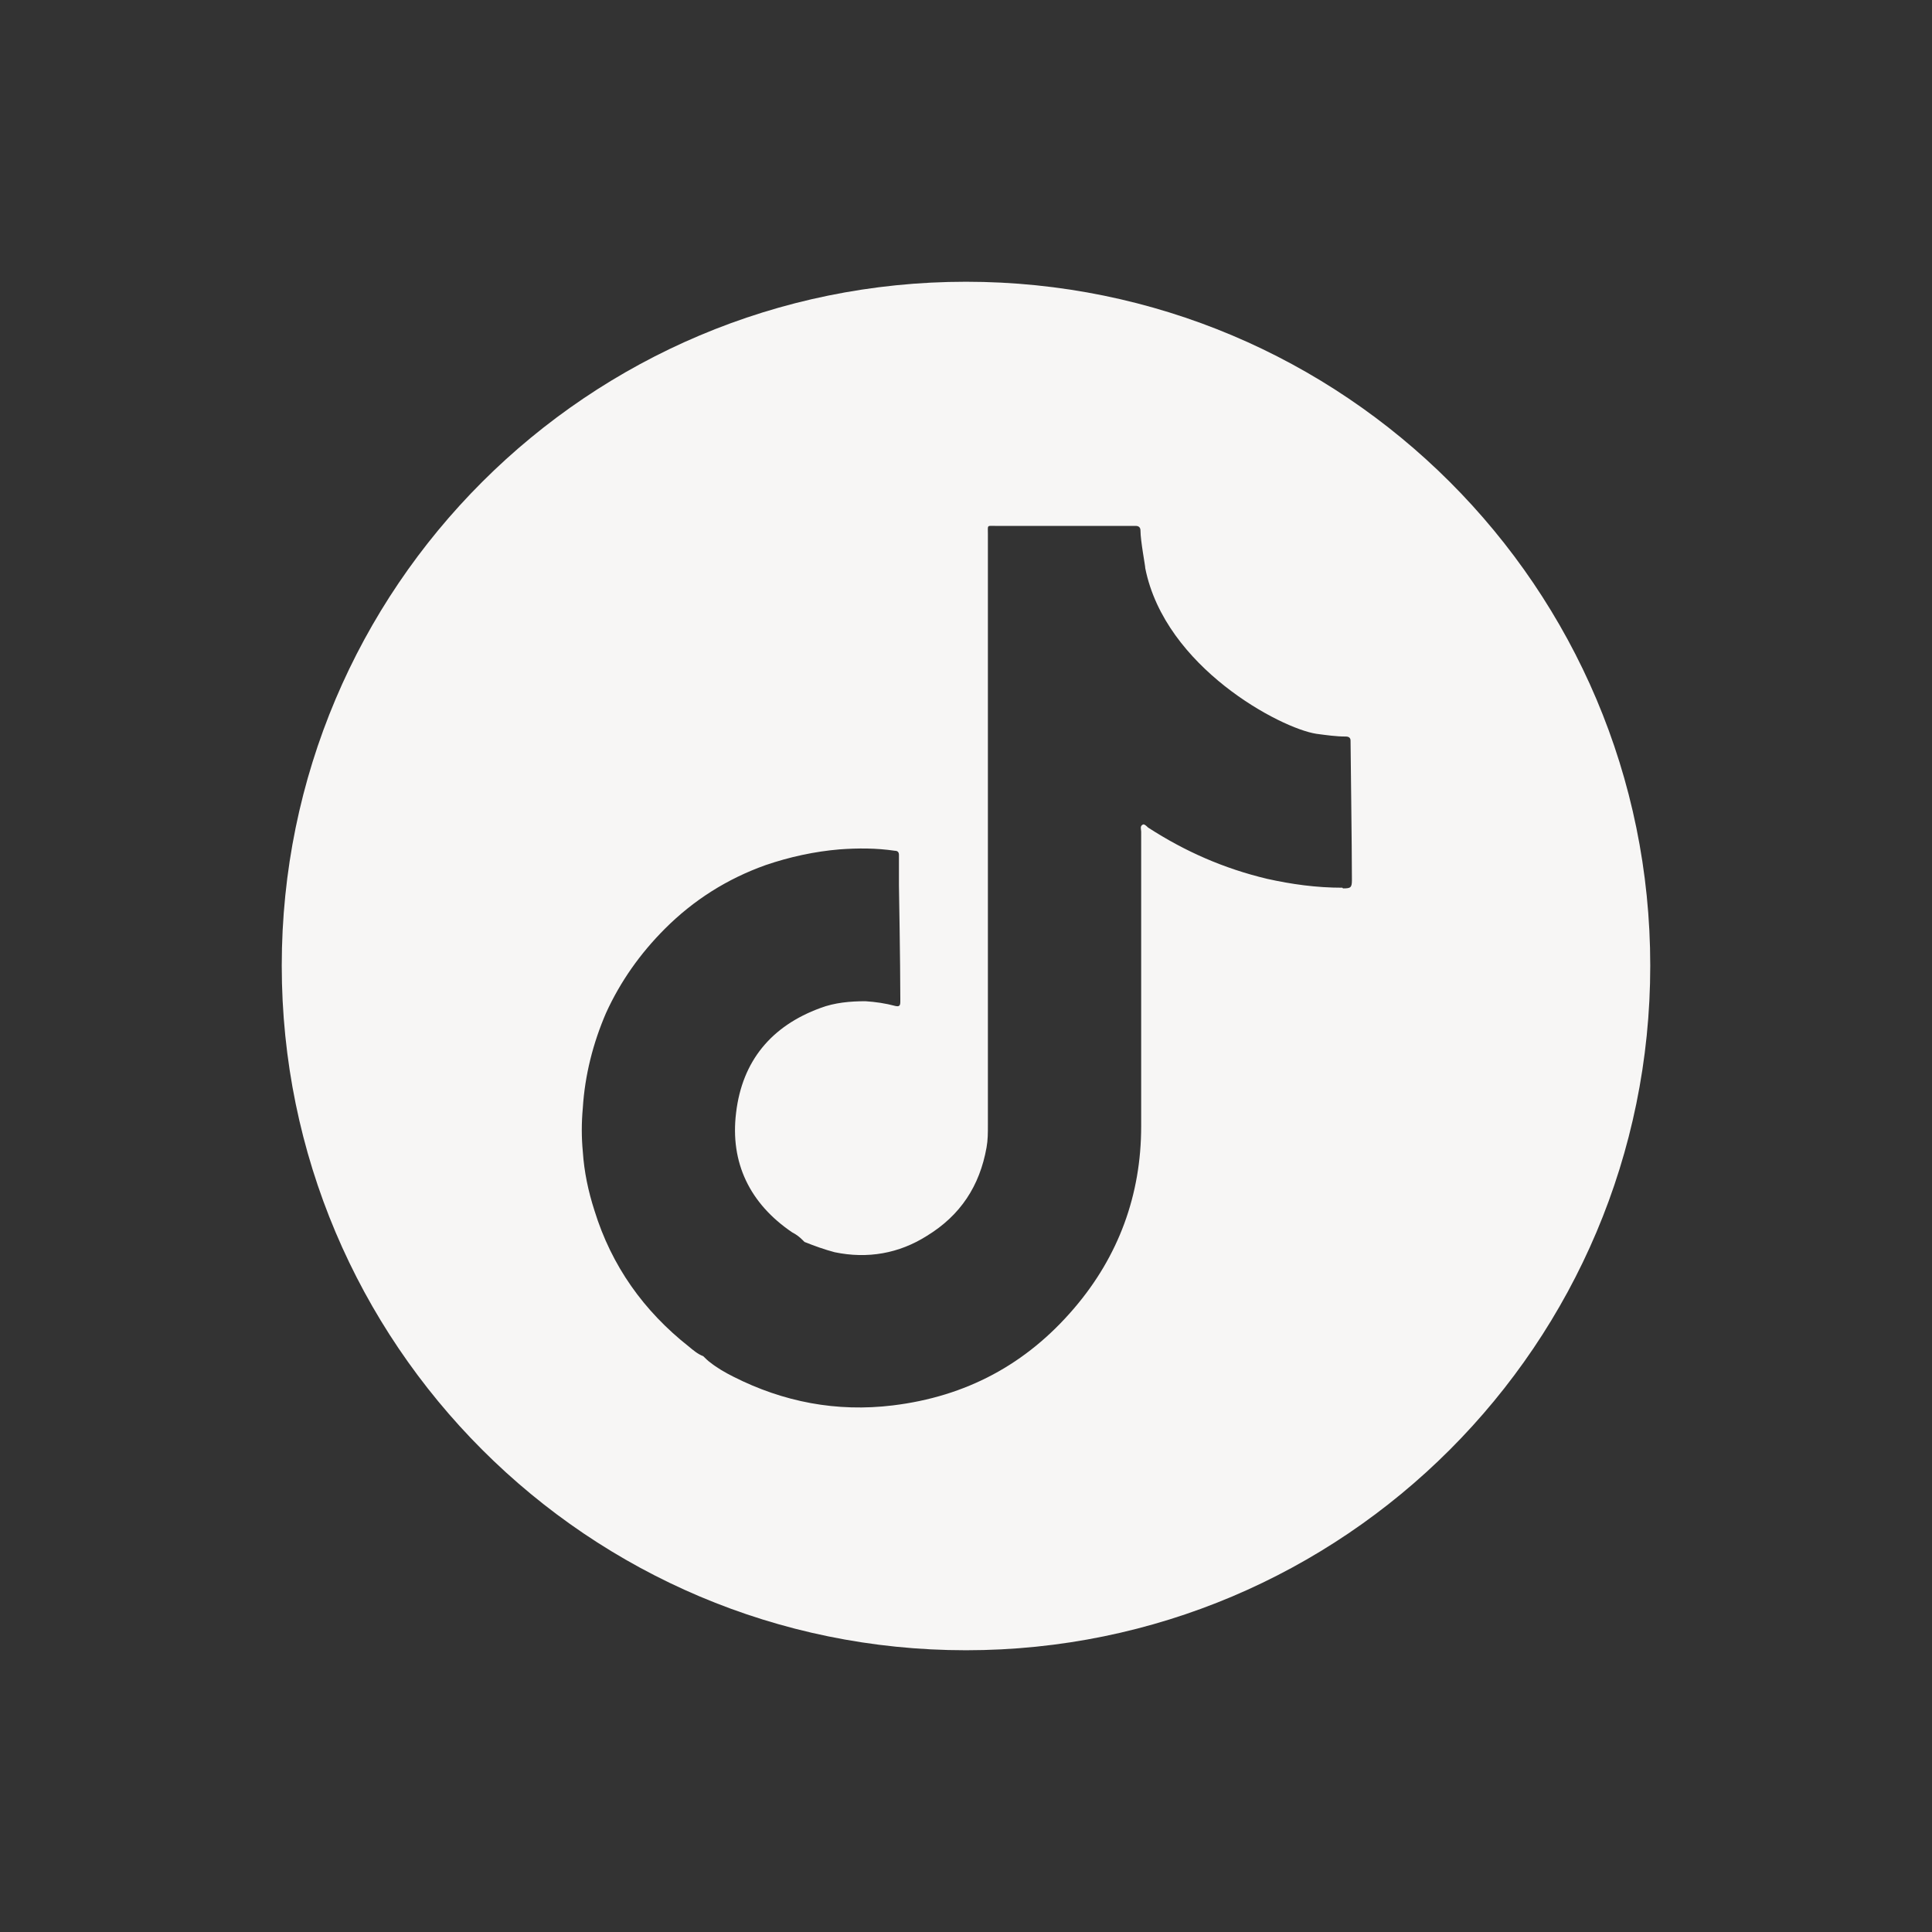 <svg width="48" height="48" viewBox="0 0 48 48" fill="none" xmlns="http://www.w3.org/2000/svg">
<rect x="0" y="0" width="48" height="48" fill="#333333" stroke="none"/>
<path d="M24 7C14.616 7 7 14.595 7 23.991C7 33.388 14.616 41 24 41C33.384 41 41 33.388 41 23.991C41 14.595 33.384 7 24 7ZM33.35 22.055C32.704 22.055 32.092 21.97 31.48 21.834C30.409 21.579 29.44 21.154 28.522 20.559C28.488 20.525 28.42 20.457 28.386 20.491C28.318 20.525 28.352 20.61 28.352 20.661C28.352 23.108 28.352 25.538 28.352 27.985C28.352 29.684 27.791 31.213 26.686 32.504C25.496 33.898 24 34.696 22.181 34.917C20.787 35.087 19.461 34.832 18.22 34.203C18.016 34.101 17.812 33.983 17.642 33.847C17.591 33.813 17.523 33.745 17.472 33.694C17.336 33.643 17.217 33.541 17.115 33.456C15.993 32.572 15.194 31.451 14.769 30.075C14.616 29.599 14.514 29.123 14.48 28.613C14.446 28.256 14.446 27.899 14.48 27.526C14.531 26.71 14.735 25.912 15.058 25.164C15.415 24.382 15.908 23.686 16.52 23.074C17.234 22.36 18.067 21.834 19.019 21.494C19.614 21.29 20.243 21.154 20.855 21.103C21.314 21.069 21.773 21.069 22.232 21.137C22.3 21.137 22.334 21.171 22.334 21.239V22.003C22.334 22.003 22.368 23.924 22.368 24.807V24.892C22.368 24.994 22.334 25.011 22.249 24.994C21.994 24.926 21.756 24.892 21.501 24.875C21.127 24.875 20.736 24.909 20.379 25.045C19.172 25.487 18.441 26.353 18.288 27.645C18.135 28.885 18.628 29.904 19.682 30.618C19.784 30.669 19.869 30.737 19.937 30.805L19.988 30.856C20.243 30.958 20.481 31.043 20.736 31.111C21.552 31.281 22.334 31.145 23.031 30.703C23.864 30.193 24.34 29.463 24.51 28.511C24.544 28.324 24.544 28.154 24.544 27.951C24.544 23.057 24.544 18.163 24.544 13.27C24.544 13.032 24.51 13.066 24.748 13.066H28.216C28.295 13.066 28.335 13.106 28.335 13.185C28.335 13.44 28.454 14.052 28.454 14.119C28.947 16.583 31.82 18.096 32.704 18.231C32.959 18.265 33.197 18.299 33.435 18.299C33.514 18.299 33.554 18.333 33.554 18.401C33.554 18.639 33.588 21.001 33.588 21.868C33.588 22.055 33.554 22.072 33.367 22.072L33.35 22.055Z" fill="#F7F6F5"/>
</svg>
